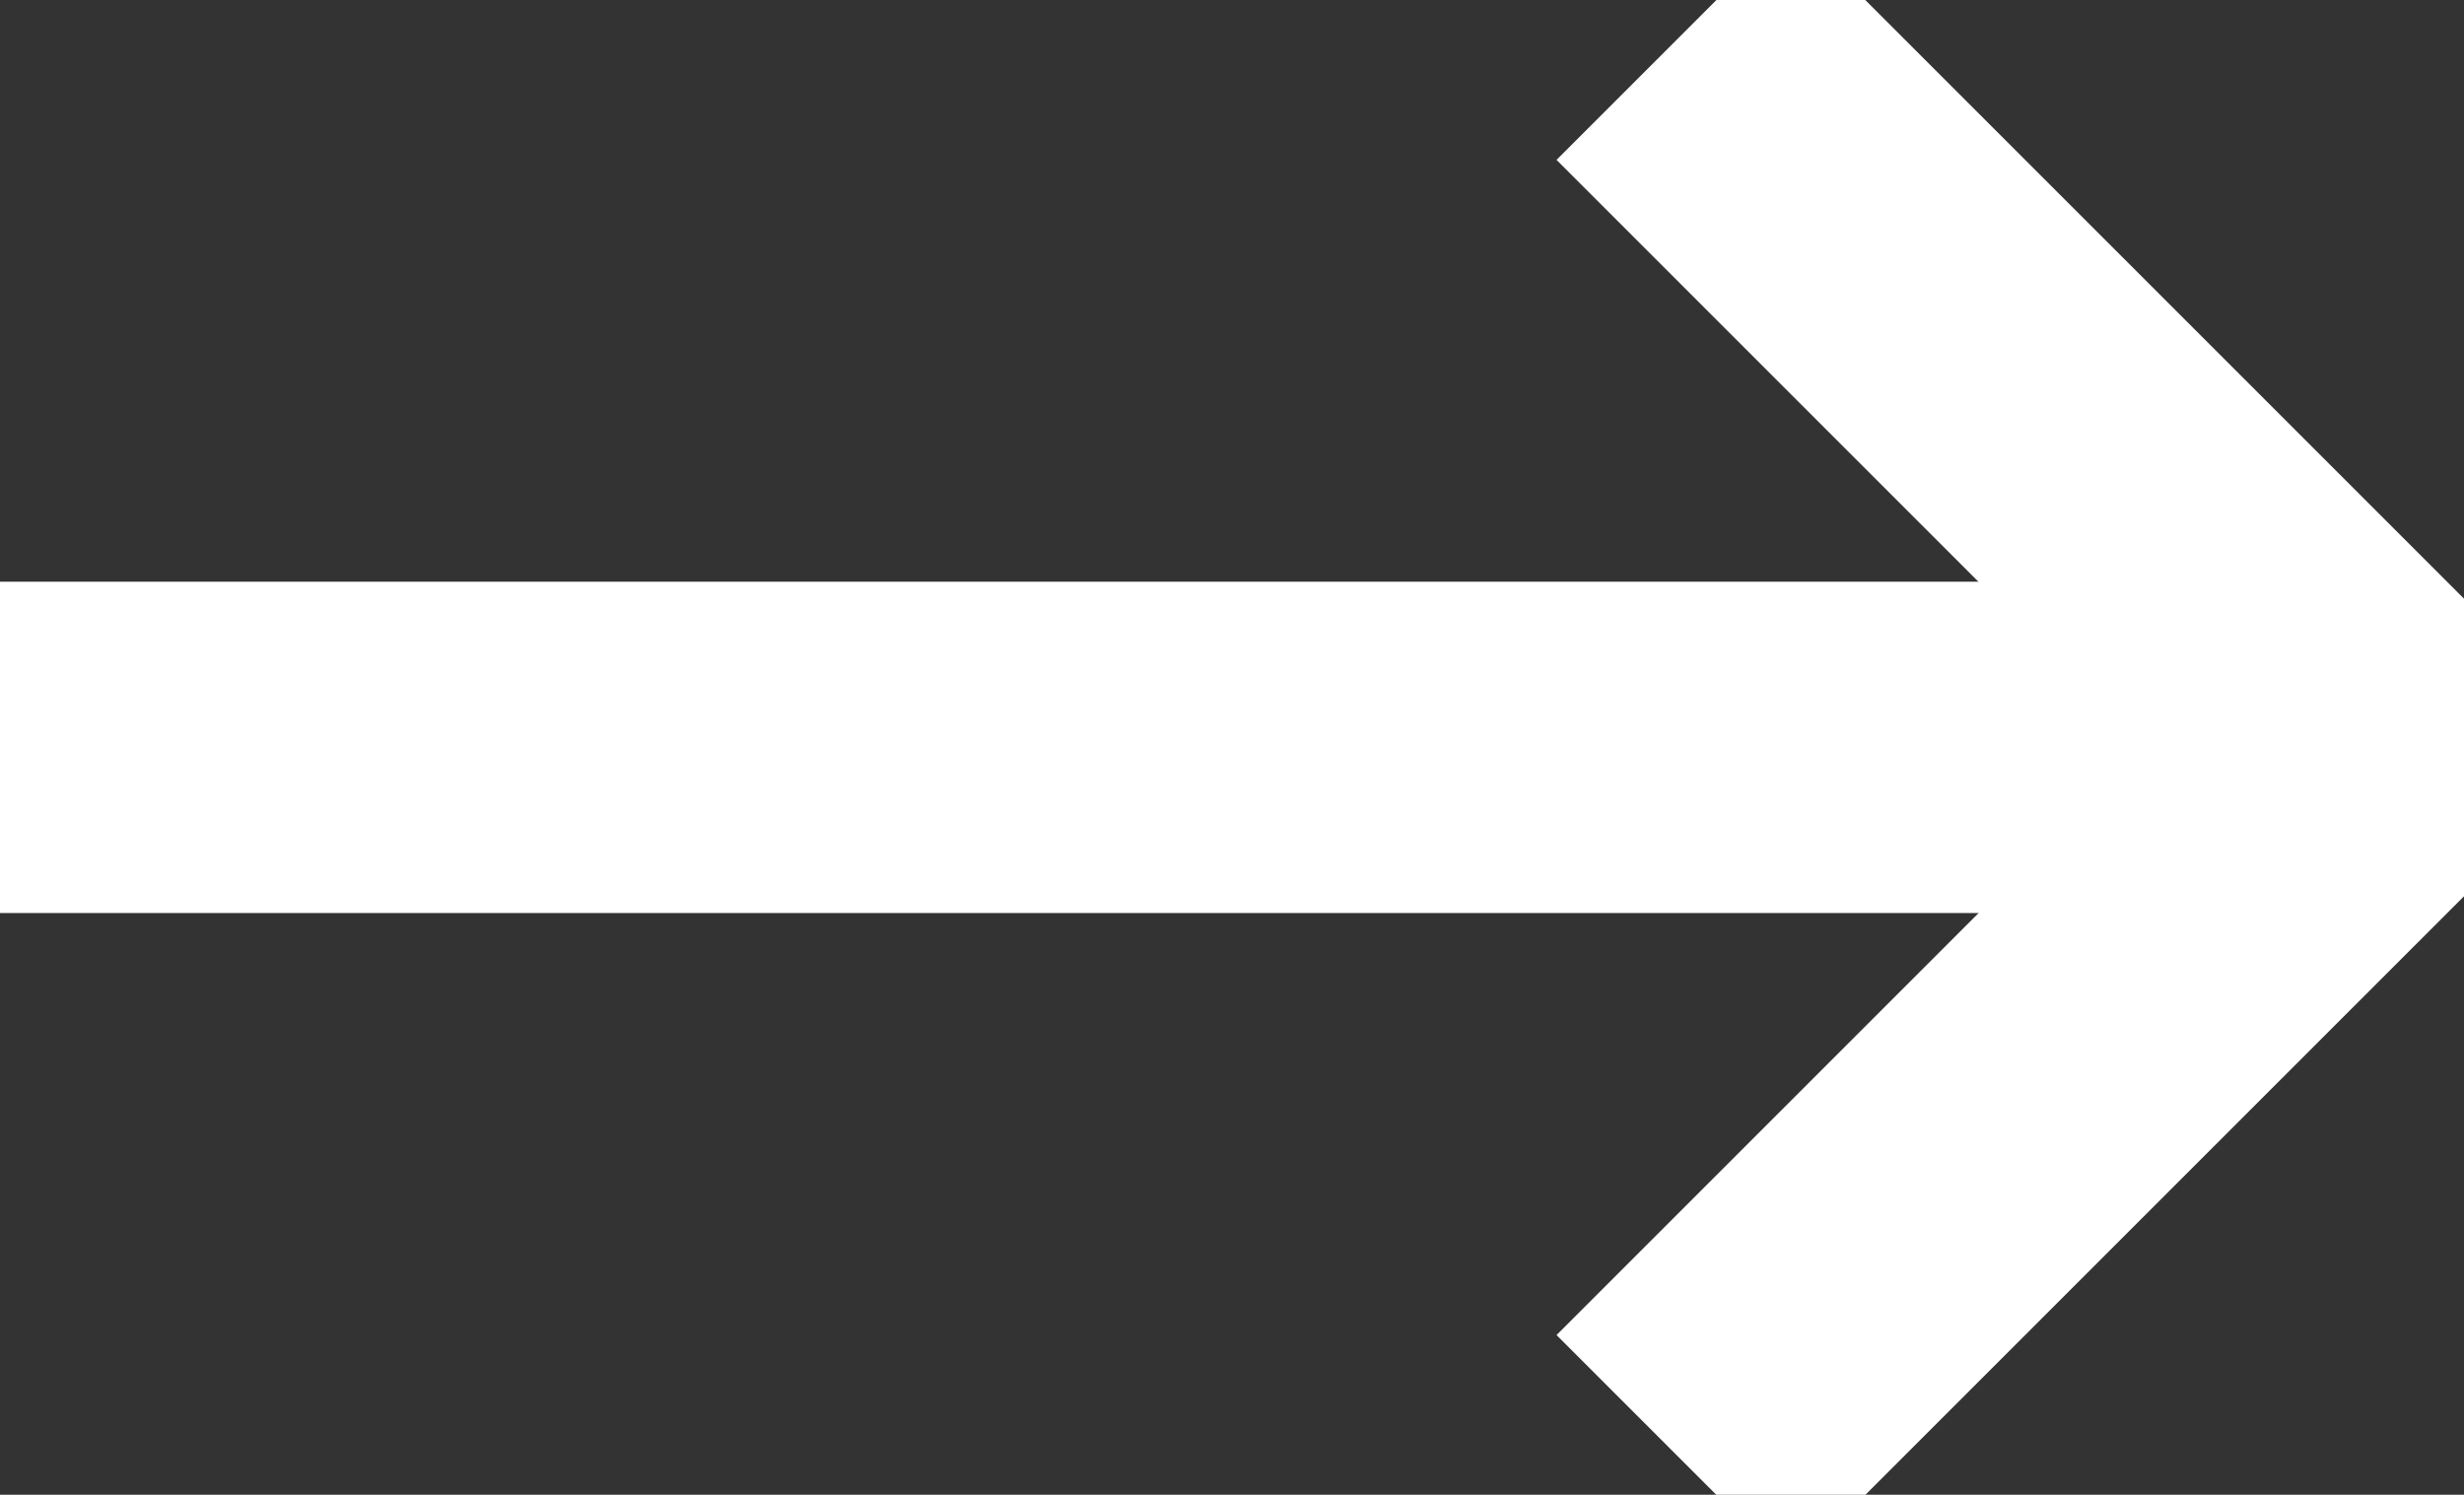 <svg xmlns="http://www.w3.org/2000/svg" xmlns:xlink="http://www.w3.org/1999/xlink" width="22.308" height="13.534" viewBox="0 0 22.308 13.534"><rect x="0" y="0" width="22.308" height="13.534" fill="#333333" stroke="none"/><defs><style>.a,.c,.d{fill:none;stroke-width:3px;}.a{stroke:#707070;}.b{clip-path:url(#a);}.c,.d{stroke:#fff;}.c{stroke-linejoin:round;}.d{stroke-miterlimit:10;}</style><clipPath id="a"><rect class="a" width="22.308" height="13.535"/></clipPath></defs><g class="b"><line class="c" x2="21.535" transform="translate(0 6.767)"/><path class="d" d="M13.855.354l6.381,6.381-6.381,6.381" transform="translate(1.298 0.033)"/></g></svg>